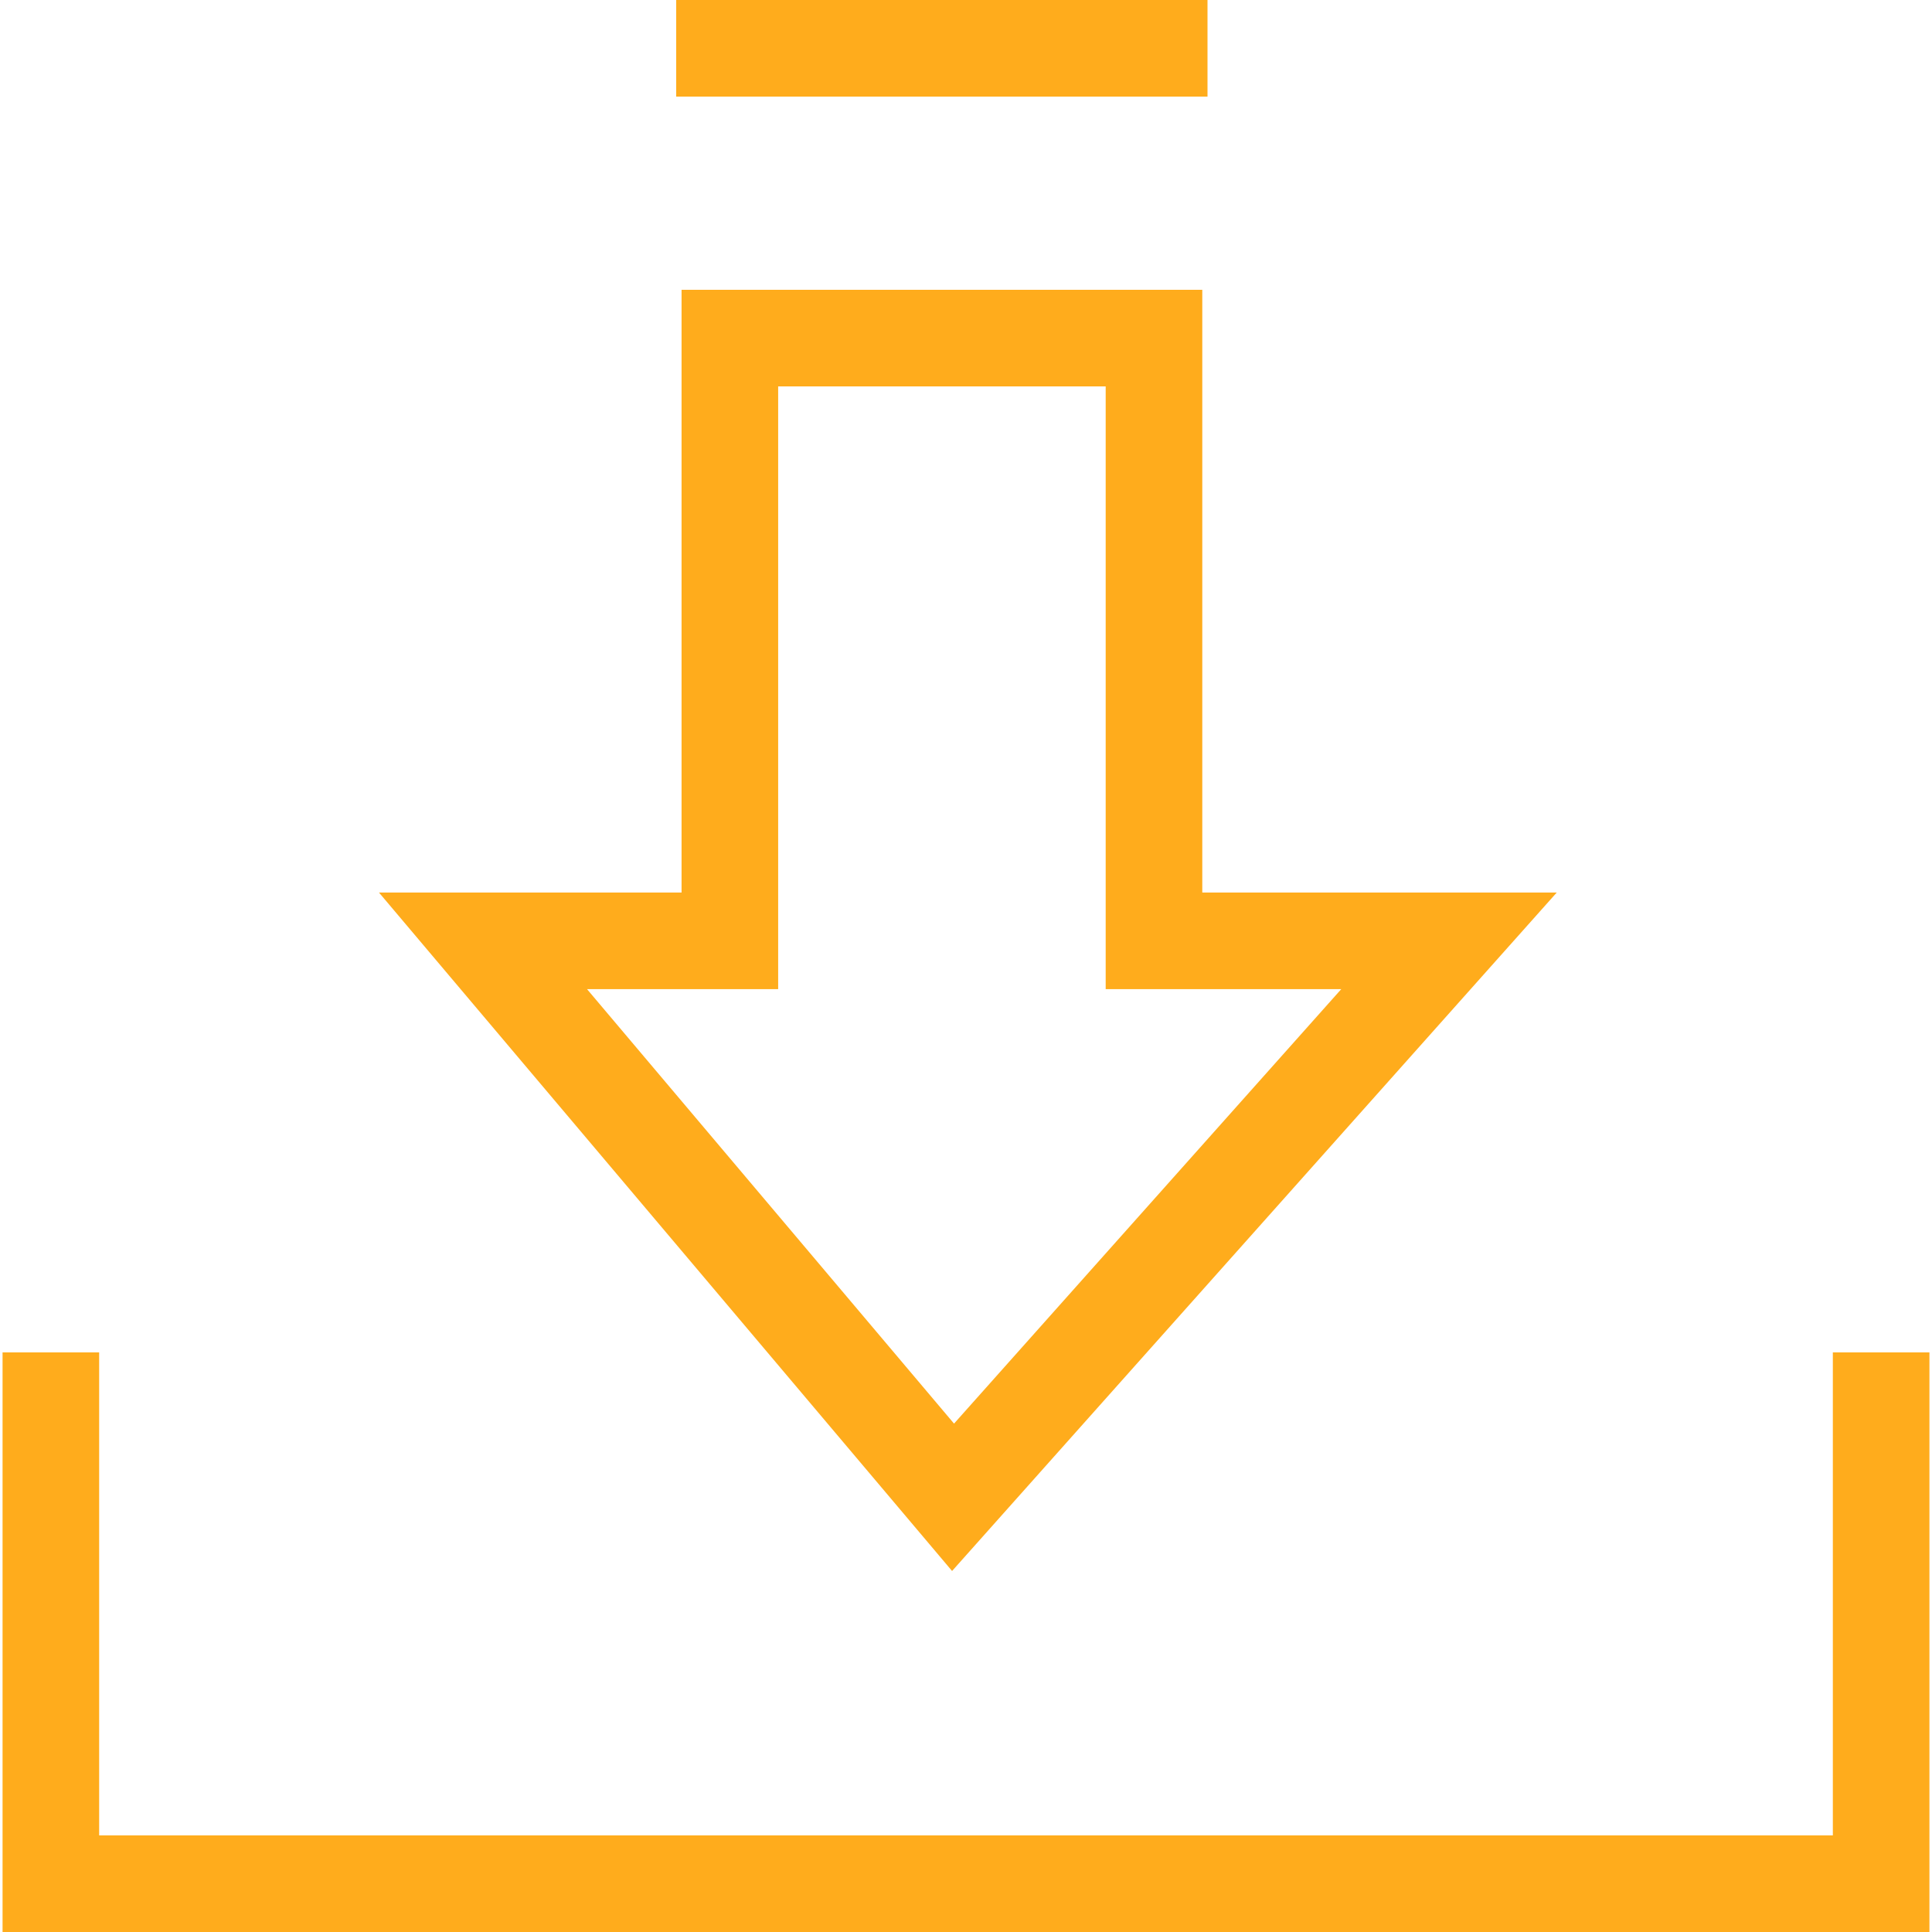 <?xml version="1.0" encoding="UTF-8"?>
<svg width="40px" height="40px" viewBox="0 0 40 40" version="1.1" xmlns="http://www.w3.org/2000/svg" xmlns:xlink="http://www.w3.org/1999/xlink">
    <!-- Generator: Sketch 64 (93537) - https://sketch.com -->
    <title>icon/ddd</title>
    <desc>Created with Sketch.</desc>
    <g id="icon/ddd" stroke="none" stroke-width="1" fill="none" fill-rule="evenodd">
        <polyline id="Path" stroke="#FFAC1C" stroke-width="2" points="38.947 28 38.947 39 1.053 39 1.053 28"></polyline>
        <polygon id="Rectangle-Copy-4" stroke="#FFAC1C" stroke-width="2" points="15.111 7 23.892 7 23.892 19.479 30 19.479 19.732 31 10 19.479 15.111 19.479"></polygon>
        <line x1="14" y1="1" x2="25" y2="1" id="Line-Copy-2" stroke="#FFAC1C" stroke-width="2"></line>
    </g>
</svg>